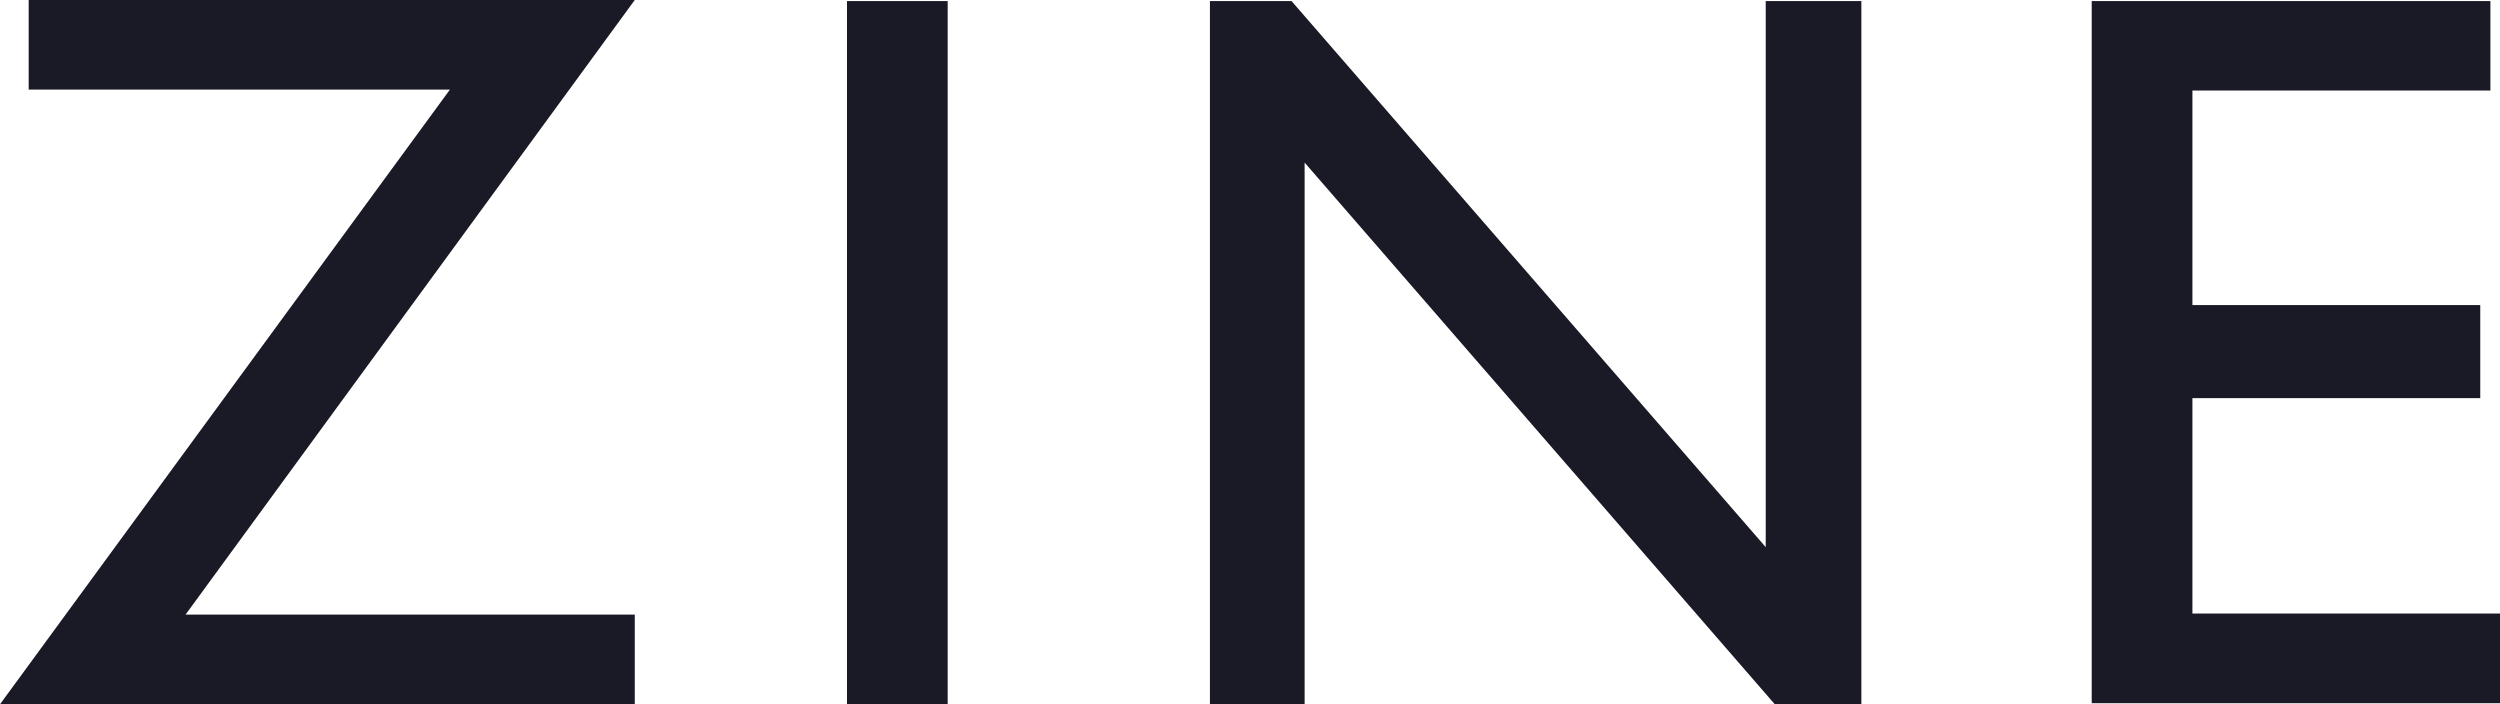 <svg data-name="レイヤー_2" xmlns="http://www.w3.org/2000/svg" viewBox="0 0 187.43 52.8"><path style="fill:#1a1a26" d="M13.91 46.08 47.59 0H2.15v6.72h31.58L0 52.8h47.59v-6.72H13.91zM63.5.08h7.55V52.8H63.5zm68.88 40.94L96.83.08h-6.12V52.8h7.1V12.19l35.25 40.61h6.49V.08h-7.17v40.94zM164.37 46V29.85h21.58v-6.98h-21.58V6.79h22.34V.08h-29.89v52.64h30.61V46h-23.06z"/></svg>